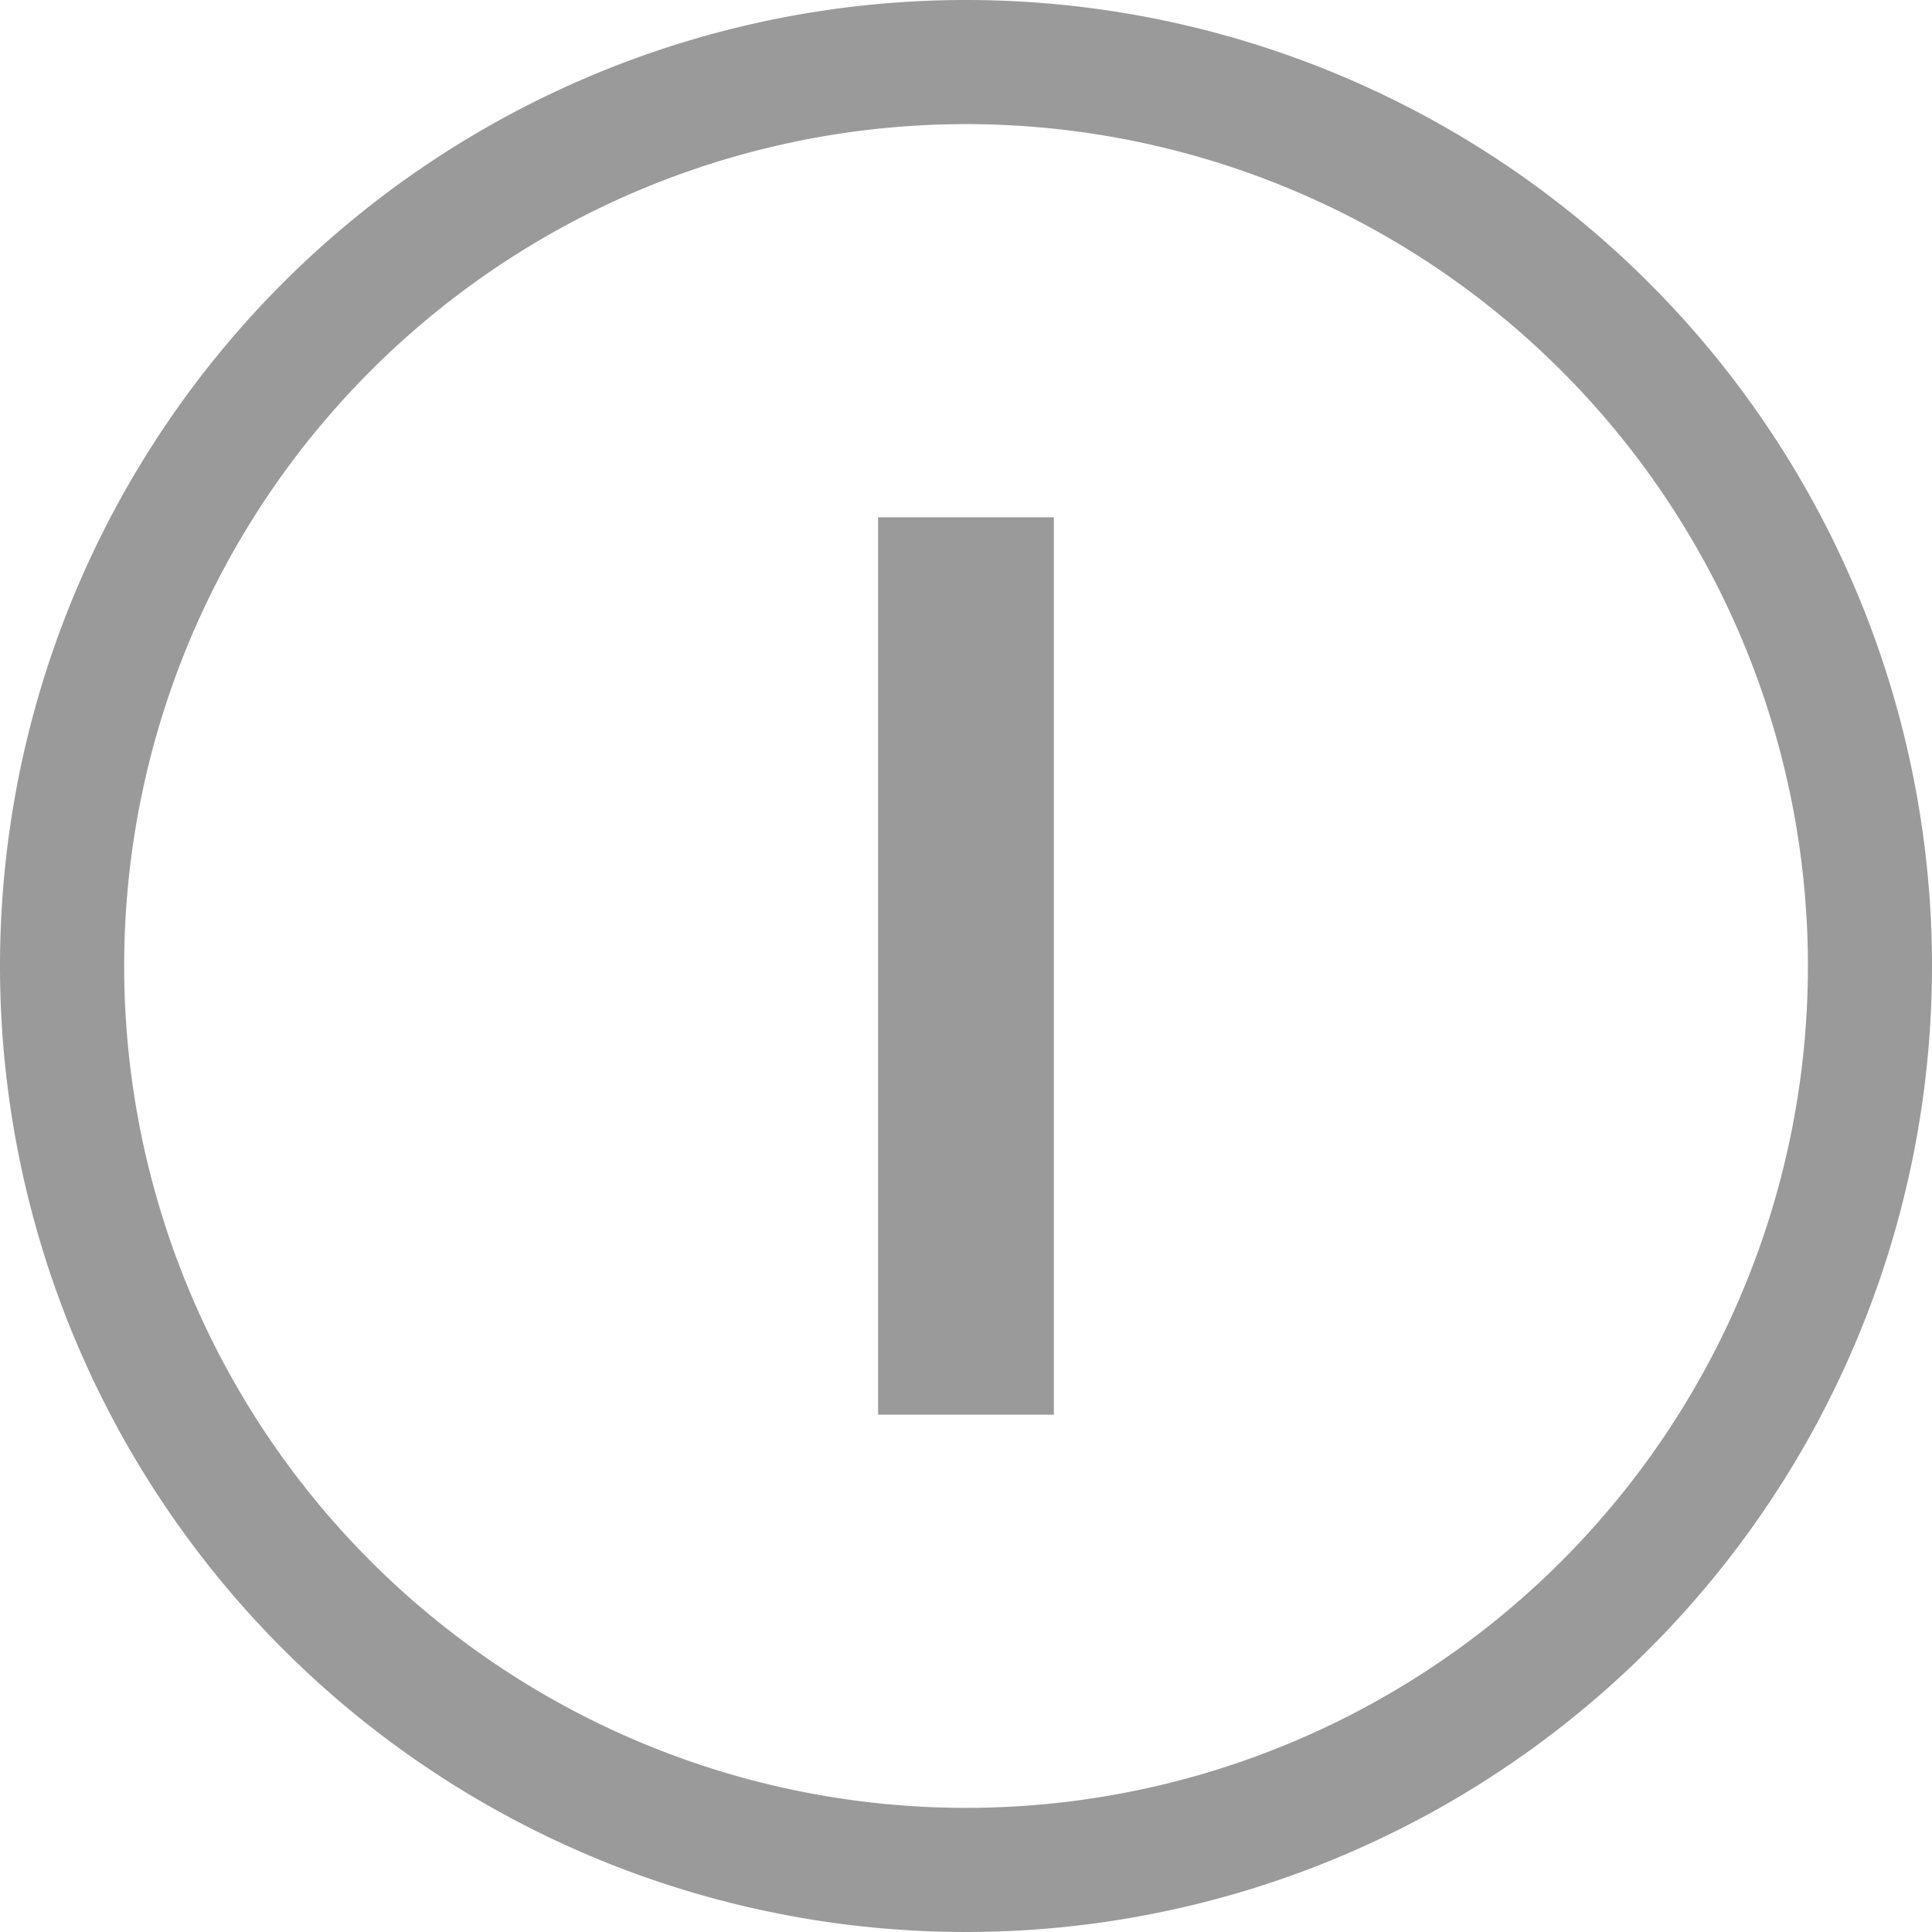 <svg xmlns="http://www.w3.org/2000/svg" width="40" height="40" viewBox="0 0 40 40">
  <defs>
    <style>
      .cls-1 {
        fill: #9a9a9a;
        fill-rule: evenodd;
      }
    </style>
  </defs>
  <path id="close.svg" class="cls-1" d="M415,1113a20,20,0,1,0,20,20A20,20,0,0,0,415,1113Zm0,37.43A17.43,17.43,0,1,1,432.431,1133,17.429,17.429,0,0,1,415,1150.43Zm-1.82-26.72h3.639v18.58H413.18v-18.58Z" transform="translate(-395 -1113)"/>
</svg>
